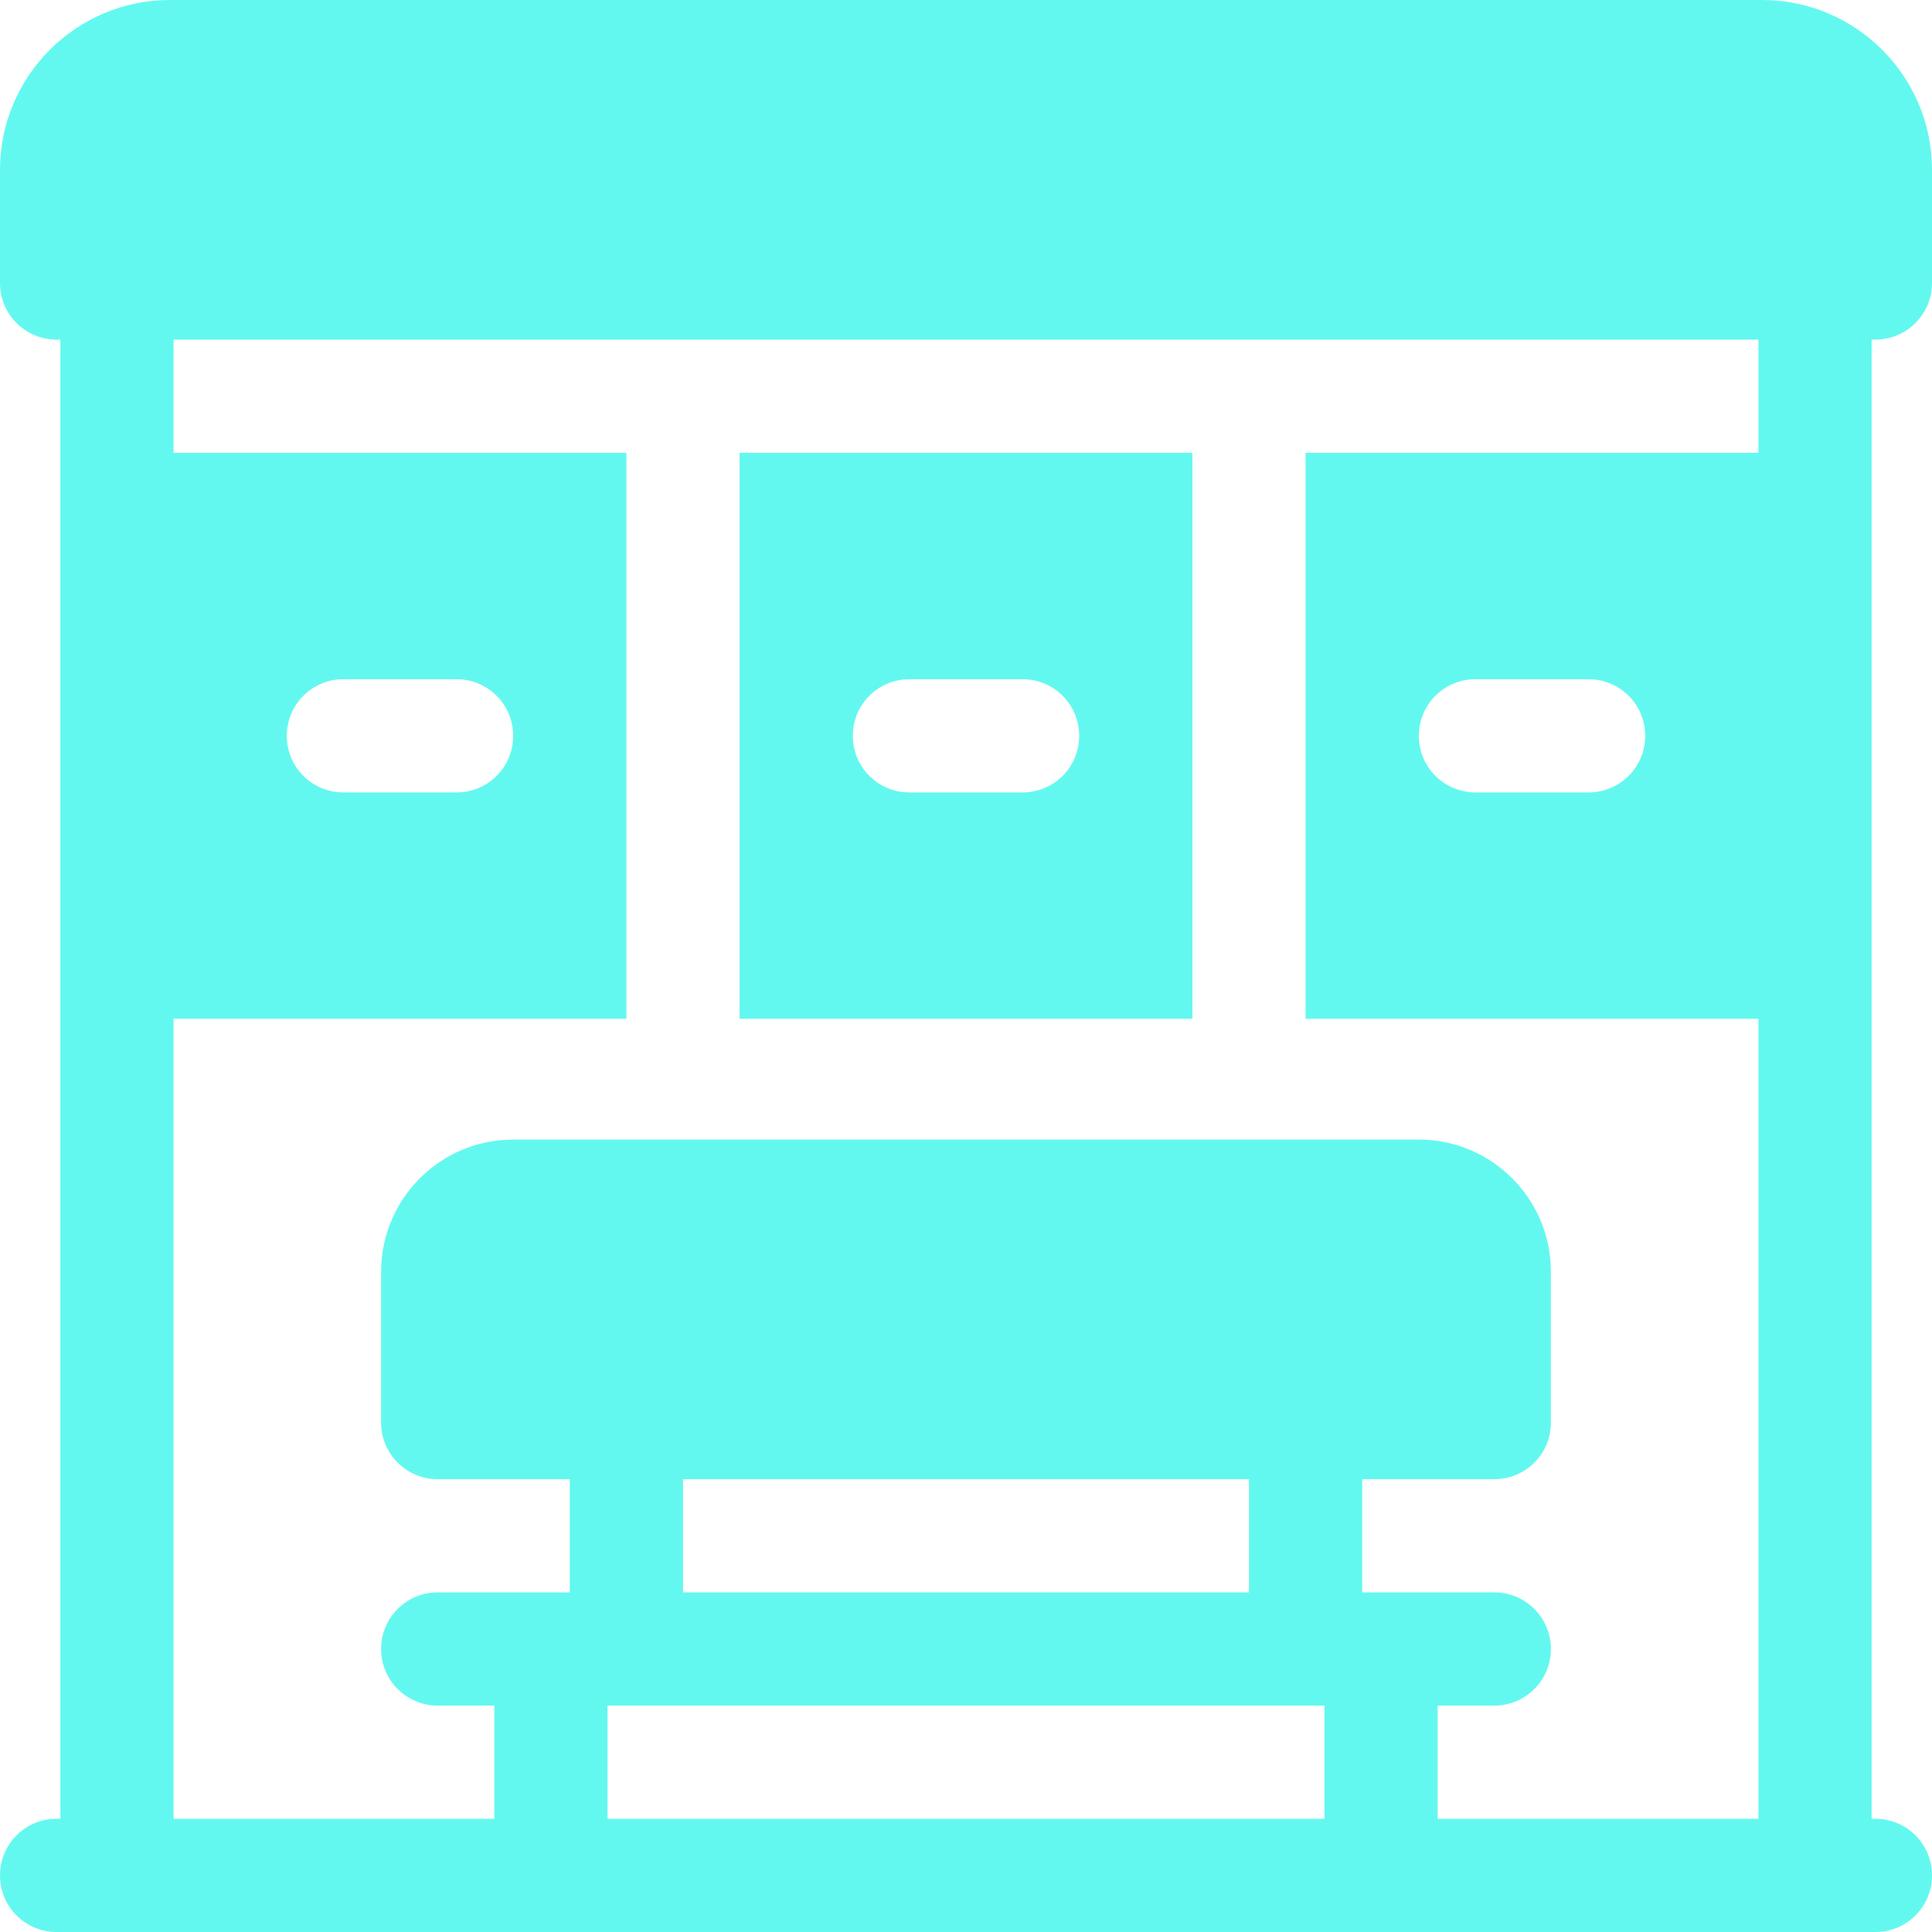<?xml version="1.0" encoding="UTF-8"?> <!-- Generator: Adobe Illustrator 24.2.0, SVG Export Plug-In . SVG Version: 6.00 Build 0) --> <svg xmlns="http://www.w3.org/2000/svg" xmlns:xlink="http://www.w3.org/1999/xlink" id="Слой_1" x="0px" y="0px" viewBox="0 0 512 512" style="enable-background:new 0 0 512 512;" xml:space="preserve"> <style type="text/css"> .st0{fill:#63F8EF;} </style> <path class="st0" d="M196,270h120V120H196V270z M241,180h30c8.3,0,15,6.7,15,15s-6.7,15-15,15h-30c-8.3,0-15-6.7-15-15 S232.7,180,241,180z"></path> <path class="st0" d="M496,90h1c8.3,0,15-6.7,15-15V45c0-24.8-20.2-45-45-45H45C20.2,0,0,20.2,0,45v30c0,8.3,6.7,15,15,15h1v392h-1 c-8.3,0-15,6.7-15,15s6.7,15,15,15h482c8.3,0,15-6.7,15-15s-6.7-15-15-15h-1V90z M351,452v30H161v-30H351z M181,422v-30h150v30H181z M381,482v-30h15c8.3,0,15-6.7,15-15s-6.7-15-15-15h-35v-30h35c8.3,0,15-6.7,15-15v-40c0-19.3-15.7-35-35-35H136 c-19.3,0-35,15.7-35,35v40c0,8.3,6.7,15,15,15h35v30h-35c-8.3,0-15,6.7-15,15s6.7,15,15,15h15v30H46V270h120V120H46V90h420v30H346 v150h120v212H381z M76,195c0-8.3,6.7-15,15-15h30c8.3,0,15,6.7,15,15s-6.7,15-15,15H91C82.7,210,76,203.3,76,195z M436,195 c0,8.3-6.7,15-15,15h-30c-8.3,0-15-6.7-15-15s6.7-15,15-15h30C429.3,180,436,186.7,436,195z"></path> </svg> 